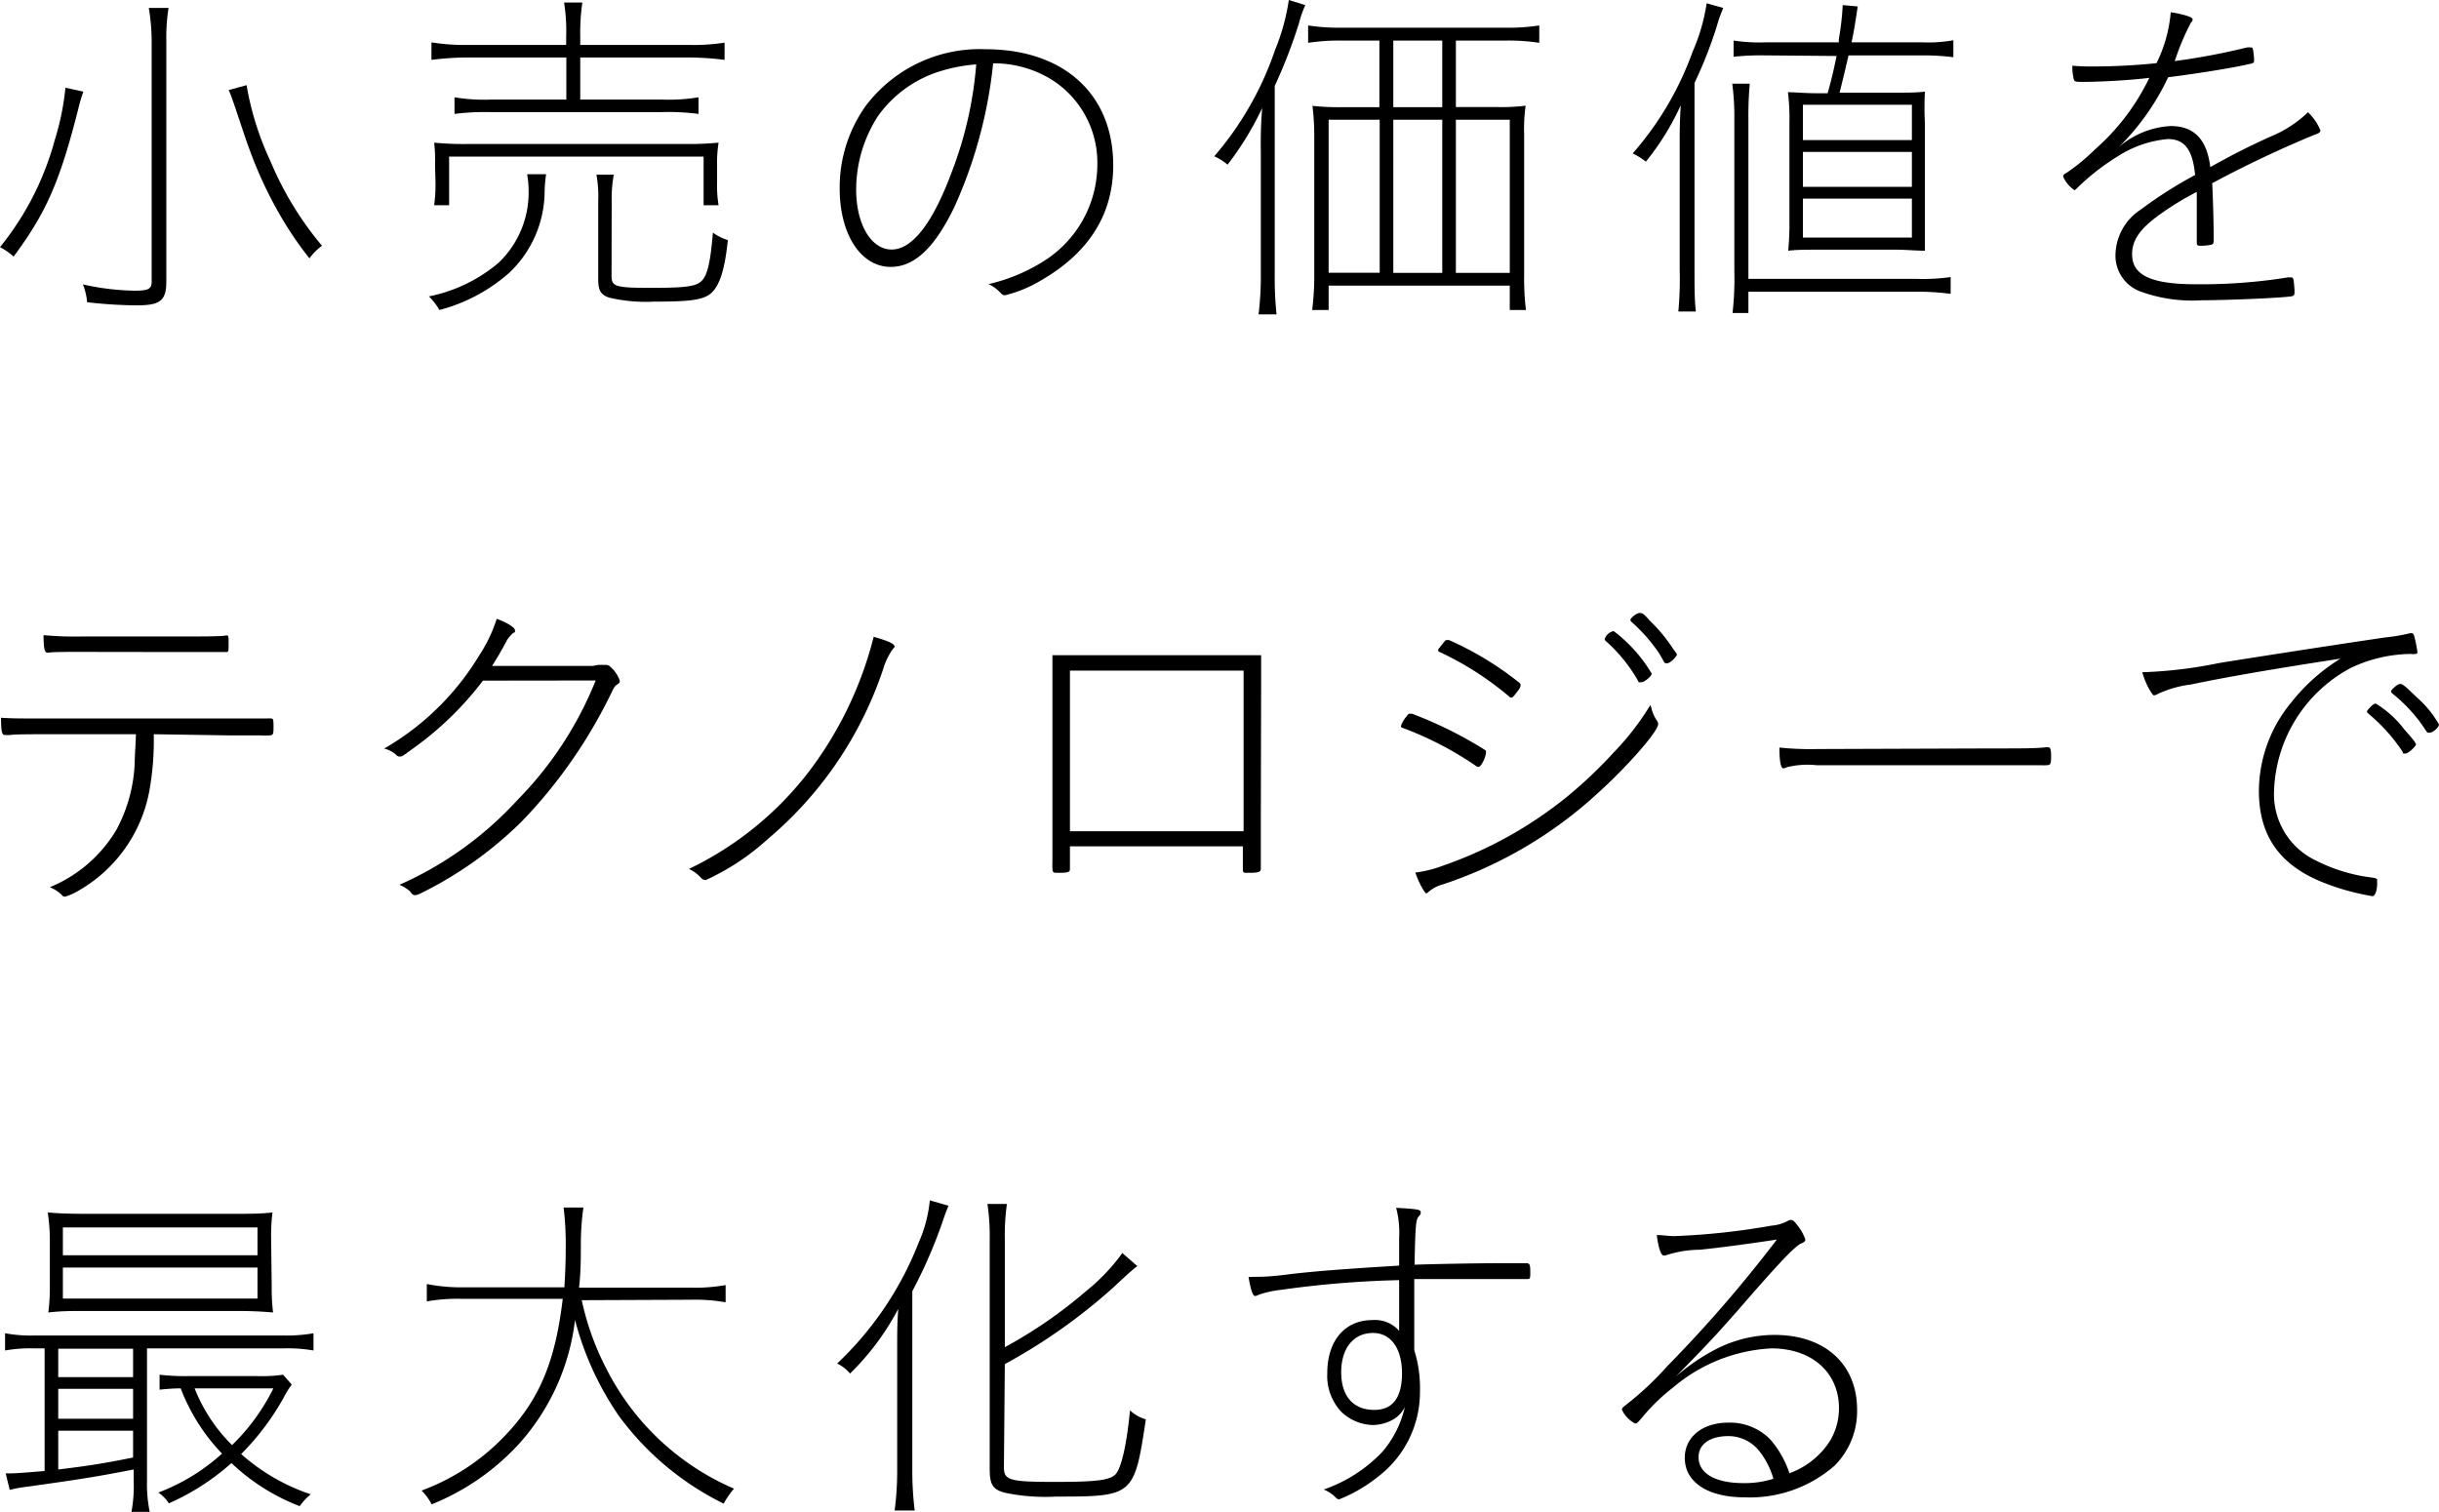 <svg xmlns="http://www.w3.org/2000/svg" viewBox="0 0 162.92 100.98"><path d="M5.57,6.12a10.21,10.21,0,0,0-.34,1.15C4,12.12,3.1,14.19.91,17.14A4.4,4.4,0,0,0,0,16.51a19.35,19.35,0,0,0,3.67-7.2,17.16,17.16,0,0,0,.7-3.45ZM11.26.53a12.14,12.14,0,0,0-.15,2.11V18.79c0,1.3-.4,1.61-2,1.61a31,31,0,0,1-3.29-.21A4.3,4.3,0,0,0,5.54,19,16.92,16.92,0,0,0,9,19.42c.91,0,1.13-.12,1.13-.6V2.64A14,14,0,0,0,9.94.53Zm5.21,5.16a19.89,19.89,0,0,0,1.6,5.09,21.87,21.87,0,0,0,3.44,5.64,3.71,3.71,0,0,0-.84.84,24,24,0,0,1-2.31-3.51,27,27,0,0,1-1.65-3.65c-.24-.64-.24-.64-1-2.92-.15-.43-.34-1-.44-1.16Z"/><path d="M36.48,11.64a8.62,8.62,0,0,0-.1,1.13A7.53,7.53,0,0,1,34,18.24a11.4,11.4,0,0,1-4.65,2.47,4.33,4.33,0,0,0-.7-.91,10.3,10.3,0,0,0,4.66-2.25,6.48,6.48,0,0,0,2-4.83,6,6,0,0,0-.1-1.08ZM46,3a13.44,13.44,0,0,0,2.4-.15V4A19.4,19.4,0,0,0,46,3.84H38.76V6.65h5.4a12.29,12.29,0,0,0,2.5-.15V7.61a15.59,15.59,0,0,0-2.5-.12H32.83a16.63,16.63,0,0,0-2.47.12V6.5a11.82,11.82,0,0,0,2.47.15h5V3.84H31.27A19.42,19.42,0,0,0,28.82,4V2.83A13.56,13.56,0,0,0,31.27,3h6.55V2.45A12.25,12.25,0,0,0,37.68.17H38.9a14,14,0,0,0-.14,2.28V3ZM29.06,11A9.89,9.89,0,0,0,29,9.53a20.23,20.23,0,0,0,2.21.09H45.82A20.69,20.69,0,0,0,48,9.53a8.34,8.34,0,0,0-.1,1.51v1.13a7.92,7.92,0,0,0,.1,1.54H47V10.46H30v3.25H29a10.13,10.13,0,0,0,.09-1.54Zm11.79,7.42c0,.74.26.81,2.71.81s3-.12,3.36-.52.55-1.35.7-3.17a3.36,3.36,0,0,0,1,.5c-.21,2-.55,3-1.08,3.51s-1.53.6-3.86.6a10.63,10.63,0,0,1-3-.27c-.55-.19-.72-.48-.72-1.22V13.46a8.07,8.07,0,0,0-.12-1.79H41a8.74,8.74,0,0,0-.14,1.79Z"/><path d="M63.75,13.83c-1.32,2.73-2.67,4-4.25,4-2,0-3.41-2.18-3.41-5.23a9.37,9.37,0,0,1,1.75-5.54,9.54,9.54,0,0,1,8-3.77c5.21,0,8.52,3,8.52,7.75,0,3.27-1.61,5.83-4.8,7.68a8.68,8.68,0,0,1-2.4,1c-.14,0-.19,0-.33-.16a2.58,2.58,0,0,0-.8-.58A11.74,11.74,0,0,0,70,17.26,7.63,7.63,0,0,0,73.3,11a6.56,6.56,0,0,0-3.1-5.71,7.37,7.37,0,0,0-3.86-1.06A30.88,30.88,0,0,1,63.75,13.83ZM63,4.7a8,8,0,0,0-4.37,3.08,9.07,9.07,0,0,0-1.44,4.89c0,2.31,1,4,2.37,4s2.74-1.75,4-5.14A25.6,25.6,0,0,0,65.21,4.3,10.91,10.91,0,0,0,63,4.7Z"/><path d="M84.22,10.1a28.61,28.61,0,0,1,.09-2.88A20.36,20.36,0,0,1,82,11a3.87,3.87,0,0,0-.89-.56,21.41,21.41,0,0,0,4.06-7.1A14.11,14.11,0,0,0,86.09,0l1.1.34a7.71,7.71,0,0,0-.43,1.24,34.52,34.52,0,0,1-1.61,4.16V18.29A23.52,23.52,0,0,0,85.27,21h-1.2a21.17,21.17,0,0,0,.15-2.78Zm5.37-7.39a13.85,13.85,0,0,0-2.21.15V1.7a13.26,13.26,0,0,0,2.21.15h11a13.27,13.27,0,0,0,2.23-.15V2.86a13.69,13.69,0,0,0-2.23-.15H97.25V7.15h2.66a13.37,13.37,0,0,0,2-.09,11.08,11.08,0,0,0-.1,1.92v9.38a18,18,0,0,0,.12,2.35h-1.08V19.08H88.75v1.63h-1.1a18.14,18.14,0,0,0,.14-2.4V9.07a16.58,16.58,0,0,0-.12-2,16.08,16.08,0,0,0,2,.09h2.47V2.71ZM88.75,8V18.22h3.41V8Zm4.32-.84h3.27V2.71H93.07Zm0,11.07h3.27V8H93.07Zm4.18,0h3.6V8h-3.6Z"/><path d="M112.2,9.91c0-1.29,0-1.61.07-2.88a17.36,17.36,0,0,1-2.33,3.77,4.53,4.53,0,0,0-.88-.55,21.08,21.08,0,0,0,4-6.79A12.65,12.65,0,0,0,114,.22l1.11.31a10.66,10.66,0,0,0-.44,1.25,28.67,28.67,0,0,1-1.48,3.76V18.1c0,1.08,0,1.94.09,2.71h-1.17A23.47,23.47,0,0,0,112.2,18Zm4.59,11h-1.06a20.33,20.33,0,0,0,.12-2.81V7.94a16.42,16.42,0,0,0-.14-2.35h1.17a24,24,0,0,0-.09,2.4V18.63H128a13.46,13.46,0,0,0,2.3-.12v1.12a16.35,16.35,0,0,0-2.3-.14H116.79ZM117.91,3.7a17.89,17.89,0,0,0-2.11.09V2.71a11.74,11.74,0,0,0,2.11.12h4.92l0-.21a18.52,18.52,0,0,0,.26-2.28l1,.09c-.17,1.18-.26,1.68-.41,2.4h4.8a9.36,9.36,0,0,0,2-.14V3.82a16.47,16.47,0,0,0-2-.12h-5c-.21.88-.28,1.22-.6,2.49h3.7c.89,0,1.49,0,2-.07a21,21,0,0,0,0,2.16v6.55c0,.89,0,1.44,0,1.92-.57,0-1.27-.07-2-.07h-5.06c-.82,0-1.51,0-2.07.07a18.65,18.65,0,0,0,.08-1.89V8.16a14,14,0,0,0-.1-2c.53,0,1.08.07,2,.07h.65c.21-.72.4-1.51.6-2.49Zm2.52,5.66h7.28V7h-7.28Zm0,3.12h7.28V10.15h-7.28Zm0,3.39h7.28v-2.6h-7.28Z"/><path d="M139.18,5.47c-.6,0-.63,0-.68-.29a3.4,3.4,0,0,1-.07-.79,14.15,14.15,0,0,0,1.42.05,41.24,41.24,0,0,0,4.2-.22A9.4,9.4,0,0,0,145,.82c.84.12,1.46.33,1.46.45s0,.12-.11.24a16.51,16.51,0,0,0-1.08,2.57,44.61,44.61,0,0,0,4.82-.91,1,1,0,0,1,.24,0c.1,0,.14,0,.17.17a4.75,4.75,0,0,1,.07.69c0,.15-.05.2-.29.24-1,.24-3.38.63-5.45.89a16.33,16.33,0,0,1-3.29,4.66A5.77,5.77,0,0,1,145,8.42c1.56,0,2.42.89,2.64,2.74,1.58-.86,2-1.1,3.94-2a8,8,0,0,0,2.59-1.66A3.54,3.54,0,0,1,155,8.71c0,.12-.1.2-.39.29a75.47,75.47,0,0,0-6.84,3.24c.05.91.1,2.71.1,3.65,0,.36,0,.41-.17.46a3.79,3.79,0,0,1-.74.07c-.17,0-.22-.05-.22-.22v-.09c0-.32,0-1.2,0-1.68s0-1.06,0-1.61a19.29,19.29,0,0,0-2.54,1.56c-1.28.93-1.78,1.68-1.78,2.61,0,1.4,1.27,2,4.27,2a36.47,36.47,0,0,0,6.15-.46l.16,0c.1,0,.15,0,.2.14a7.41,7.41,0,0,1,.07.82c0,.24-.05.28-.24.31-.87.12-4.47.26-5.95.26a10.17,10.17,0,0,1-4.06-.57A2.55,2.55,0,0,1,141.31,17,3.68,3.68,0,0,1,143,14a28.44,28.44,0,0,1,3.63-2.31c-.17-1.7-.7-2.4-1.83-2.4a7.41,7.41,0,0,0-3.38,1.18,15.37,15.37,0,0,0-2.69,2.11c-.1.1-.12.12-.17.12a2.1,2.1,0,0,1-.74-.89c0-.12,0-.14.26-.29A13.13,13.13,0,0,0,139.92,10a15,15,0,0,0,3.65-4.8C142.44,5.35,140.33,5.47,139.18,5.47Z"/><path d="M10.27,49.05A18.9,18.9,0,0,1,10,52.7a9.7,9.7,0,0,1-4.7,6.77,4.08,4.08,0,0,1-.94.43c-.1,0-.14,0-.24-.12a2.51,2.51,0,0,0-.79-.51,9.25,9.25,0,0,0,4.46-3.86A10.3,10.3,0,0,0,9,50.92c0-.53.05-.84.08-1.87H3.55c-1.46,0-2.52,0-2.85.05a3.3,3.3,0,0,1-.39,0c-.19,0-.24-.29-.24-1.15C.82,48,1.3,48,3.58,48H15.34c1.15,0,2,0,2.4,0a2.76,2.76,0,0,1,.38,0c.12,0,.15.05.15.53s0,.6-.29.6a3.94,3.94,0,0,1-.53,0l-2,0Zm-5-5.5c-.82,0-1.75,0-2,.05l-.12,0c-.17,0-.24-.31-.24-1.17a22,22,0,0,0,2.59.09h6.79c1.32,0,2.52,0,2.81-.07h.05c.1,0,.12.07.12.39,0,.72,0,.72-.19.72l-2.79,0Z"/><path d="M32.26,45.47a21.55,21.55,0,0,1-4.54,4.44c-.86.63-.86.63-1,.63s-.14,0-.36-.2a1.83,1.83,0,0,0-.7-.33,17.79,17.79,0,0,0,6.36-6.24,9.79,9.79,0,0,0,1.16-2.43c.67.24,1.22.58,1.22.77s0,.1-.14.19a2.38,2.38,0,0,0-.39.46c-.53,1-.69,1.22-1,1.73H39.6l.34-.07.33,0,.12,0h.15l.14.05a2.19,2.19,0,0,1,.72,1c0,.1,0,.15-.19.27s-.22.26-.5.81a33.17,33.17,0,0,1-5.84,8.31A25.73,25.73,0,0,1,28,59.73a.77.77,0,0,1-.26.07c-.1,0-.17,0-.34-.24a2.41,2.41,0,0,0-.72-.45,23.61,23.61,0,0,0,7.87-5.65,24.22,24.22,0,0,0,5.24-8Z"/><path d="M59.76,43.22s0,0-.12.14A4.45,4.45,0,0,0,59,44.68a25.33,25.33,0,0,1-7.72,11.38,16,16,0,0,1-4.13,2.73.43.43,0,0,1-.32-.14,2.45,2.45,0,0,0-.81-.6,22.17,22.17,0,0,0,8.14-6.67,25,25,0,0,0,4.2-8.84C59.35,42.83,59.76,43,59.76,43.22Z"/><path d="M84.22,55.12c0,.84,0,1.68,0,2.91,0,.24-.17.28-.89.28-.27,0-.31,0-.31-.28V56.54H71.47v1.53c0,.2-.17.24-.79.24-.31,0-.38,0-.38-.33a4.6,4.6,0,0,1,0-.46c0-.31,0-1.61,0-2.25V45.54c0-.86,0-1.22,0-1.77.58,0,.84,0,2,0H82.49c1,0,1.27,0,1.75,0,0,.6,0,.72,0,2.11ZM83.07,44.8H71.47V55.53h11.6Z"/><path d="M99.26,50.3A1.85,1.85,0,0,1,99,51c-.12.19-.16.23-.26.23a.31.31,0,0,1-.19-.09,22.44,22.44,0,0,0-4.88-2.52.12.12,0,0,1-.09-.12,2,2,0,0,1,.38-.65c.08-.12.15-.17.19-.17l.17,0a27.41,27.41,0,0,1,4.92,2.45A.29.29,0,0,1,99.26,50.3Zm11.09-2.84a2.59,2.59,0,0,0,.34.7.36.36,0,0,1,.07.22c0,.48-2.06,2.83-4,4.58a28.55,28.55,0,0,1-10.37,6.12,2.4,2.4,0,0,0-.94.48c-.11.1-.14.12-.19.12s-.4-.48-.72-1.39a7.77,7.77,0,0,0,1.85-.46,27.38,27.38,0,0,0,8.23-4.56,30.07,30.07,0,0,0,3.17-3,17.74,17.74,0,0,0,2.45-3.17A2.18,2.18,0,0,1,110.35,47.46Zm-8.78-1.7c0,.1,0,.17-.26.5s-.27.34-.36.34a.14.14,0,0,1-.12-.05,20.82,20.82,0,0,0-4.68-3c-.05,0-.08-.05-.08-.1s0-.09.08-.17a.4.4,0,0,0,.07-.09,1.58,1.58,0,0,1,.12-.15.63.63,0,0,1,.12-.14c.07-.12.12-.14.19-.14l.14,0a21.26,21.26,0,0,1,4.71,2.86C101.55,45.67,101.57,45.69,101.57,45.76Zm6.22-3.6A9.83,9.83,0,0,1,110.33,45c0,.17-.48.58-.7.58s-.16,0-.24-.15a10.55,10.55,0,0,0-2.13-2.61c-.05-.05-.07-.07-.07-.12A.79.79,0,0,1,107.79,42.16Zm1.32-1a1,1,0,0,1,.38-.21c.22,0,.26,0,.72.52a10.74,10.74,0,0,1,1.58,1.92c.22.29.22.29.22.36s-.41.56-.65.56-.12,0-.57-.72a11.06,11.06,0,0,0-1.76-2c-.09-.07-.12-.12-.12-.19S109,41.27,109.11,41.15Z"/><path d="M133,50c2.31,0,2.89,0,3.72-.08h.08c.17,0,.21.15.21.65s-.07.55-.31.55a2.64,2.64,0,0,1-.36,0c-.31,0-1.13,0-3.38,0H121.34a5.71,5.71,0,0,0-2,.14.53.53,0,0,1-.22.07c-.17,0-.26-.53-.26-1.39a19.87,19.87,0,0,0,2.54.1Z"/><path d="M148.2,44.3c.7-.12,7-1.11,11.09-1.71A12.77,12.77,0,0,0,161,42.3l.09,0c.1,0,.15.07.2.29a7.56,7.56,0,0,1,.19,1c0,.05-.05.1-.15.1a.84.84,0,0,1-.24,0h-.19a9.51,9.51,0,0,0-3.89.94,9.67,9.67,0,0,0-5.11,8.26,4.9,4.9,0,0,0,2.76,4.58,11.24,11.24,0,0,0,3.74,1.15c.34.05.39.08.39.17v0a.9.9,0,0,0,0,.19c0,.57-.16.89-.31.89a16,16,0,0,1-3-.8c-3.12-1.15-4.59-3.14-4.59-6.24a9.32,9.32,0,0,1,2.16-5.9A12.57,12.57,0,0,1,156.34,44c-4.47.69-7.47,1.2-10,1.73a7.28,7.28,0,0,0-2.14.6c-.24.12-.24.12-.33.12s-.53-.68-.77-1.54A30.1,30.1,0,0,0,148.2,44.3Zm12.41,4.44c.65.72.77.91.77,1s-.48.6-.7.6-.14,0-.21-.15a11.87,11.87,0,0,0-2.26-2.51c-.07-.05-.1-.08-.1-.15s.39-.53.58-.53A6.83,6.83,0,0,1,160.61,48.74Zm-.29-3.05c.17,0,.31.12,1.13.91a7,7,0,0,1,1.47,1.8c0,.19-.41.55-.63.55s-.12,0-.62-.69a10.38,10.38,0,0,0-1.83-1.9c-.09-.07-.12-.12-.12-.19S160.13,45.69,160.32,45.69Z"/><path d="M2.26,90.08a9.4,9.4,0,0,0-1.92.14V89.07a9.54,9.54,0,0,0,1.94.15H18.94a10.54,10.54,0,0,0,2-.15v1.15a10,10,0,0,0-2-.14H9.82v8.83A9.19,9.19,0,0,0,10,101H8.78a9.28,9.28,0,0,0,.15-2.07v-.76c-2.59.5-3.34.62-7.11,1.15a9.38,9.38,0,0,0-1.17.21l-.27-1.1.27,0c.45,0,1.27-.07,2.33-.16V90.08Zm15.89-4.15a13.25,13.25,0,0,0,.09,1.75c-.84-.07-1.53-.1-2.49-.1h-10c-1,0-1.65,0-2.52.1a13.43,13.43,0,0,0,.1-1.75V82.76A13,13,0,0,0,3.19,81c.84.07,1.49.09,2.52.09h10c1,0,1.68,0,2.49-.09a12.78,12.78,0,0,0-.09,1.75ZM3.89,92h5v-1.9h-5Zm0,2.78h5v-2h-5Zm0,3.39c2-.24,3.07-.41,5-.8V95.58h-5ZM4.2,83.86h13V82H4.2Zm0,2.89h13V84.68H4.2ZM19.49,92.5a5.65,5.65,0,0,0-.53.85,17.2,17.2,0,0,1-2.85,3.79,13.38,13.38,0,0,0,4.65,2.69,3.74,3.74,0,0,0-.74.79,13.76,13.76,0,0,1-4.56-2.88,15.83,15.83,0,0,1-4.18,2.69,2.63,2.63,0,0,0-.7-.72,13.35,13.35,0,0,0,4.25-2.6,13,13,0,0,1-2.76-4.36,13,13,0,0,0-1.41.09v-1a14.87,14.87,0,0,0,2,.09h4.49a10.16,10.16,0,0,0,1.76-.09ZM13,92.75a11,11,0,0,0,2.5,3.79,13.69,13.69,0,0,0,2.76-3.79Z"/><path d="M38.86,86.86a18.09,18.09,0,0,0,1.65,4.59,17.15,17.15,0,0,0,8.52,8,5.82,5.82,0,0,0-.69,1,19.13,19.13,0,0,1-7-5.86,20.27,20.27,0,0,1-2.93-6.41,15,15,0,0,1-3.68,8.21,16,16,0,0,1-5.9,4.11,3.41,3.41,0,0,0-.67-.92,14.77,14.77,0,0,0,5.88-4c2.06-2.28,3.07-4.75,3.55-8.81H30.89a12,12,0,0,0-2.38.17V85.78A11.77,11.77,0,0,0,31,86h6.7c.07-1.15.09-1.77.09-3a20.2,20.2,0,0,0-.14-2.33h1.32a17.43,17.43,0,0,0-.17,2.26c0,1.2,0,2-.12,3.09h7.42a11.33,11.33,0,0,0,2.37-.17V87a11.89,11.89,0,0,0-2.35-.17Z"/><path d="M59.93,90.37c0-1.42,0-1.9.07-2.93a17.2,17.2,0,0,1-3.22,4.32,2.62,2.62,0,0,0-.86-.67A22.19,22.19,0,0,0,61.37,83a9.1,9.1,0,0,0,.74-2.81l1.25.36c-.17.39-.29.75-.48,1.3a32.39,32.39,0,0,1-1.94,4.41V98.19a21.73,21.73,0,0,0,.16,2.72H59.76a20.5,20.5,0,0,0,.17-2.79ZM67.06,98c0,.88.31,1,3.41,1,2.9,0,3.79-.12,4.12-.6s.68-1.92.89-4.18a2.59,2.59,0,0,0,1.06.6c-.77,5.12-.82,5.16-6,5.16a13,13,0,0,1-3.43-.26c-.81-.22-1-.55-1-1.61V82.78a15,15,0,0,0-.15-2.35h1.3a15.07,15.07,0,0,0-.14,2.35V90a30.73,30.73,0,0,0,5.42-3.74,13.09,13.09,0,0,0,2.43-2.55l1,.87c-.36.28-.76.64-1.58,1.41a37.87,37.87,0,0,1-7.27,5.14Z"/><path d="M93.46,82.69a6.51,6.51,0,0,0-.2-2c1.45.08,1.64.12,1.64.29s0,.12-.15.31-.21.41-.26,3.2c1.37-.05,4.3-.1,5.47-.1l2.07,0c.16.05.19.12.19.63,0,.36,0,.43-.22.43l-1.34,0c-.15,0-1.39,0-2.07,0l-4.12,0c0,1.12,0,2.71,0,4.75A8.46,8.46,0,0,1,94.85,93a7.09,7.09,0,0,1-2.76,5.62,10.12,10.12,0,0,1-2.62,1.54c-.09,0-.14,0-.33-.2a2.29,2.29,0,0,0-.72-.45A9.86,9.86,0,0,0,92.33,97a6.94,6.94,0,0,0,1.51-3,2,2,0,0,1-.93.91,2.85,2.85,0,0,1-1.18.29,3.15,3.15,0,0,1-2.14-.89,3.51,3.51,0,0,1-.93-2.59c0-2.14,1.17-3.53,3-3.53a2.14,2.14,0,0,1,1.8.72V85.52a66.84,66.84,0,0,0-7.9.65,6.76,6.76,0,0,0-1.49.33.52.52,0,0,1-.24.08c-.14,0-.29-.41-.43-1.28a1.36,1.36,0,0,0,.31,0c.53,0,1.13,0,2.55-.19,1.92-.22,3.93-.36,7.2-.56Zm-1.75,6.36c-1.28,0-2.12,1-2.12,2.62s.82,2.52,2.21,2.52c1.23,0,1.85-.82,1.85-2.45S92.93,89.05,91.71,89.05Z"/><path d="M114.53,90.18a8.59,8.59,0,0,1,4-1c3.36,0,5.52,1.94,5.52,5a5.14,5.14,0,0,1-1.51,3.74,8.59,8.59,0,0,1-6,2.11c-2.45,0-4-1-4-2.64,0-1.39,1.18-2.35,2.91-2.35a3.78,3.78,0,0,1,2.78,1.1,6.6,6.6,0,0,1,1.3,2.28,5.38,5.38,0,0,0,2.69-2.13,4.22,4.22,0,0,0,.62-2.21c0-2.38-1.8-4-4.51-4a11,11,0,0,0-6.58,2.62,12.49,12.49,0,0,0-2.06,2c-.31.36-.36.4-.46.4a1.92,1.92,0,0,1-.89-.93c0-.1.08-.17.39-.41a20.35,20.35,0,0,0,2.62-2.47,89.31,89.31,0,0,0,7.34-8.48c-1.9.29-3.94.56-5.16.68a7.39,7.39,0,0,0-2.28.38.32.32,0,0,1-.12,0c-.19,0-.36-.55-.46-1.36.46,0,.75.07,1.16.07a46.87,46.87,0,0,0,6.5-.7,2.74,2.74,0,0,0,1.08-.31.43.43,0,0,1,.22-.07c.12,0,.19.05.38.29a3.27,3.27,0,0,1,.58,1c0,.12,0,.17-.34.31-.5.31-1.46,1.32-4.15,4.42-1.47,1.68-2.35,2.61-4.18,4.46A13.55,13.55,0,0,1,114.53,90.18Zm2.93,6.69a2.63,2.63,0,0,0-2-.93c-1.23,0-2,.53-2,1.41,0,1.08,1.11,1.73,3,1.73a6.36,6.36,0,0,0,2-.29A5.33,5.33,0,0,0,117.46,96.87Z"/></svg>